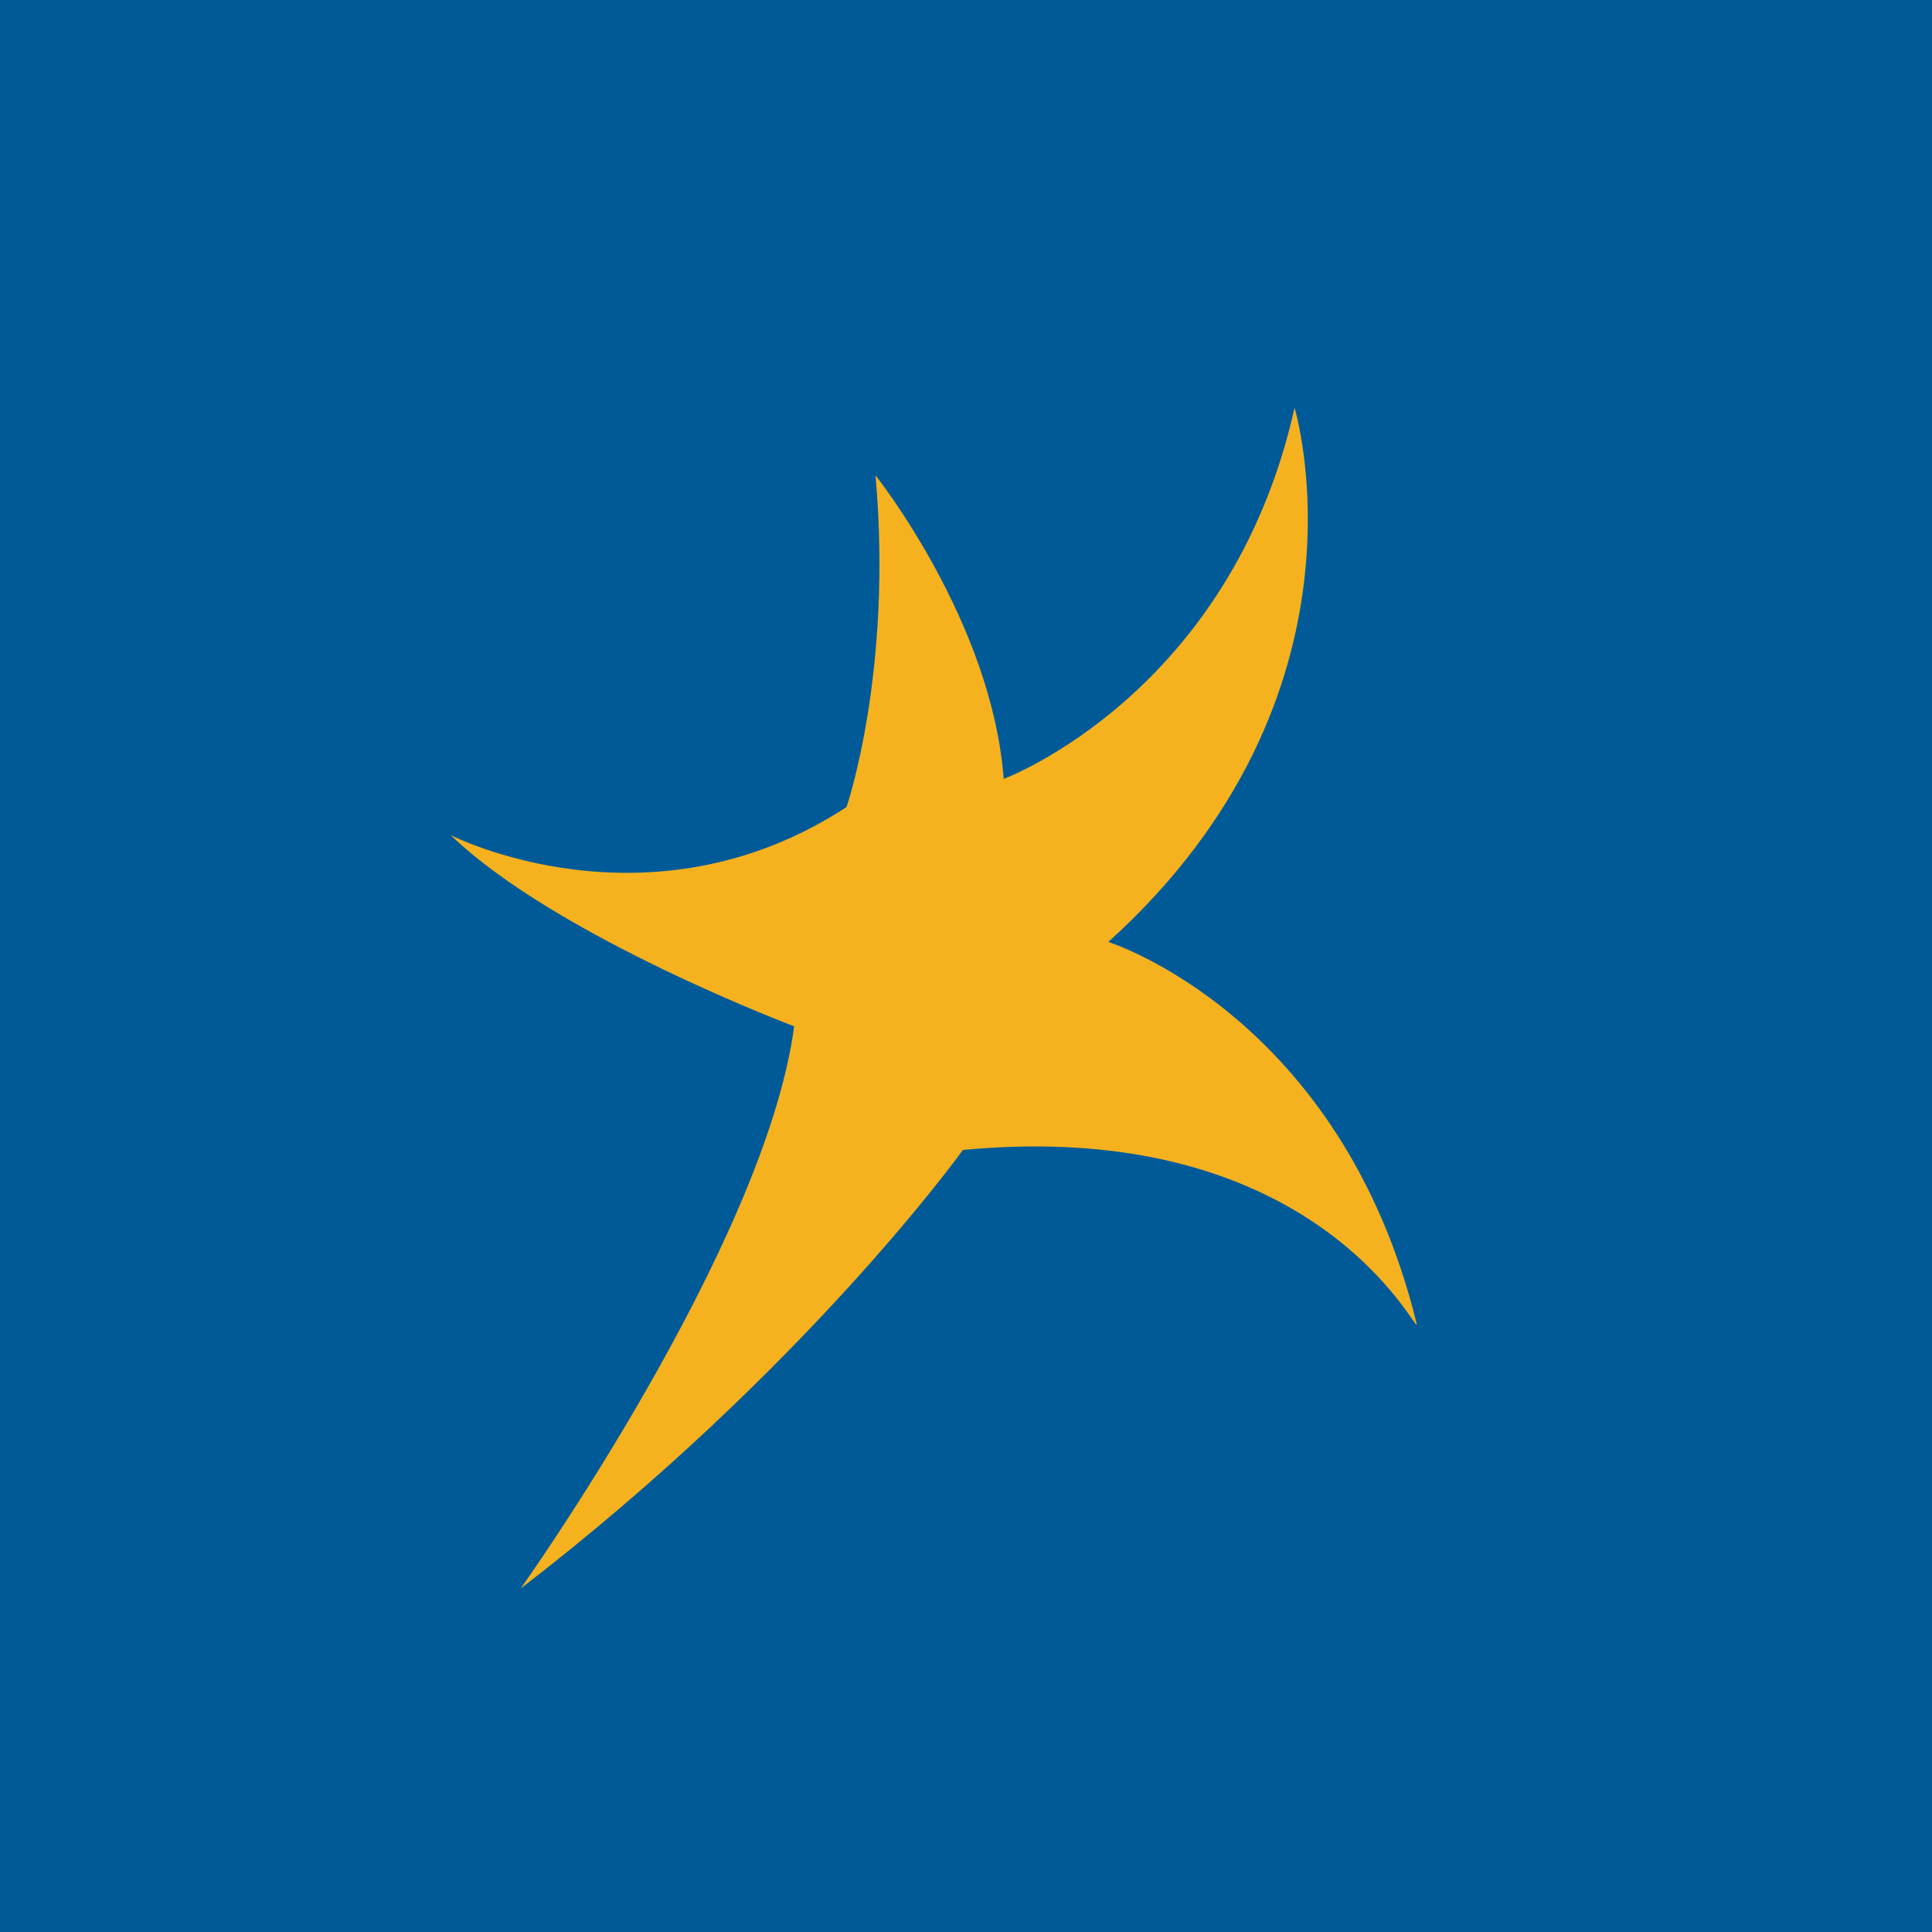 <svg xmlns="http://www.w3.org/2000/svg" width="18" height="18"><path fill="#015A98" d="M0 0h18v18H0z"/><path fill="#F5B21E" d="M8.971 10.714s-1.464 2.043-4.12 4.086c0 0 2.277-3.195 2.548-5.238 0 0-2.223-.838-3.199-1.781 0 0 1.843.943 3.687-.262 0 0 .433-1.257.27-3.09 0 0 1.085 1.362 1.194 2.828 0 0 2.114-.786 2.71-3.457 0 0 .814 2.671-1.735 4.976 0 0 2.17.681 2.874 3.562 0 .105-.922-1.938-4.229-1.624"/></svg>